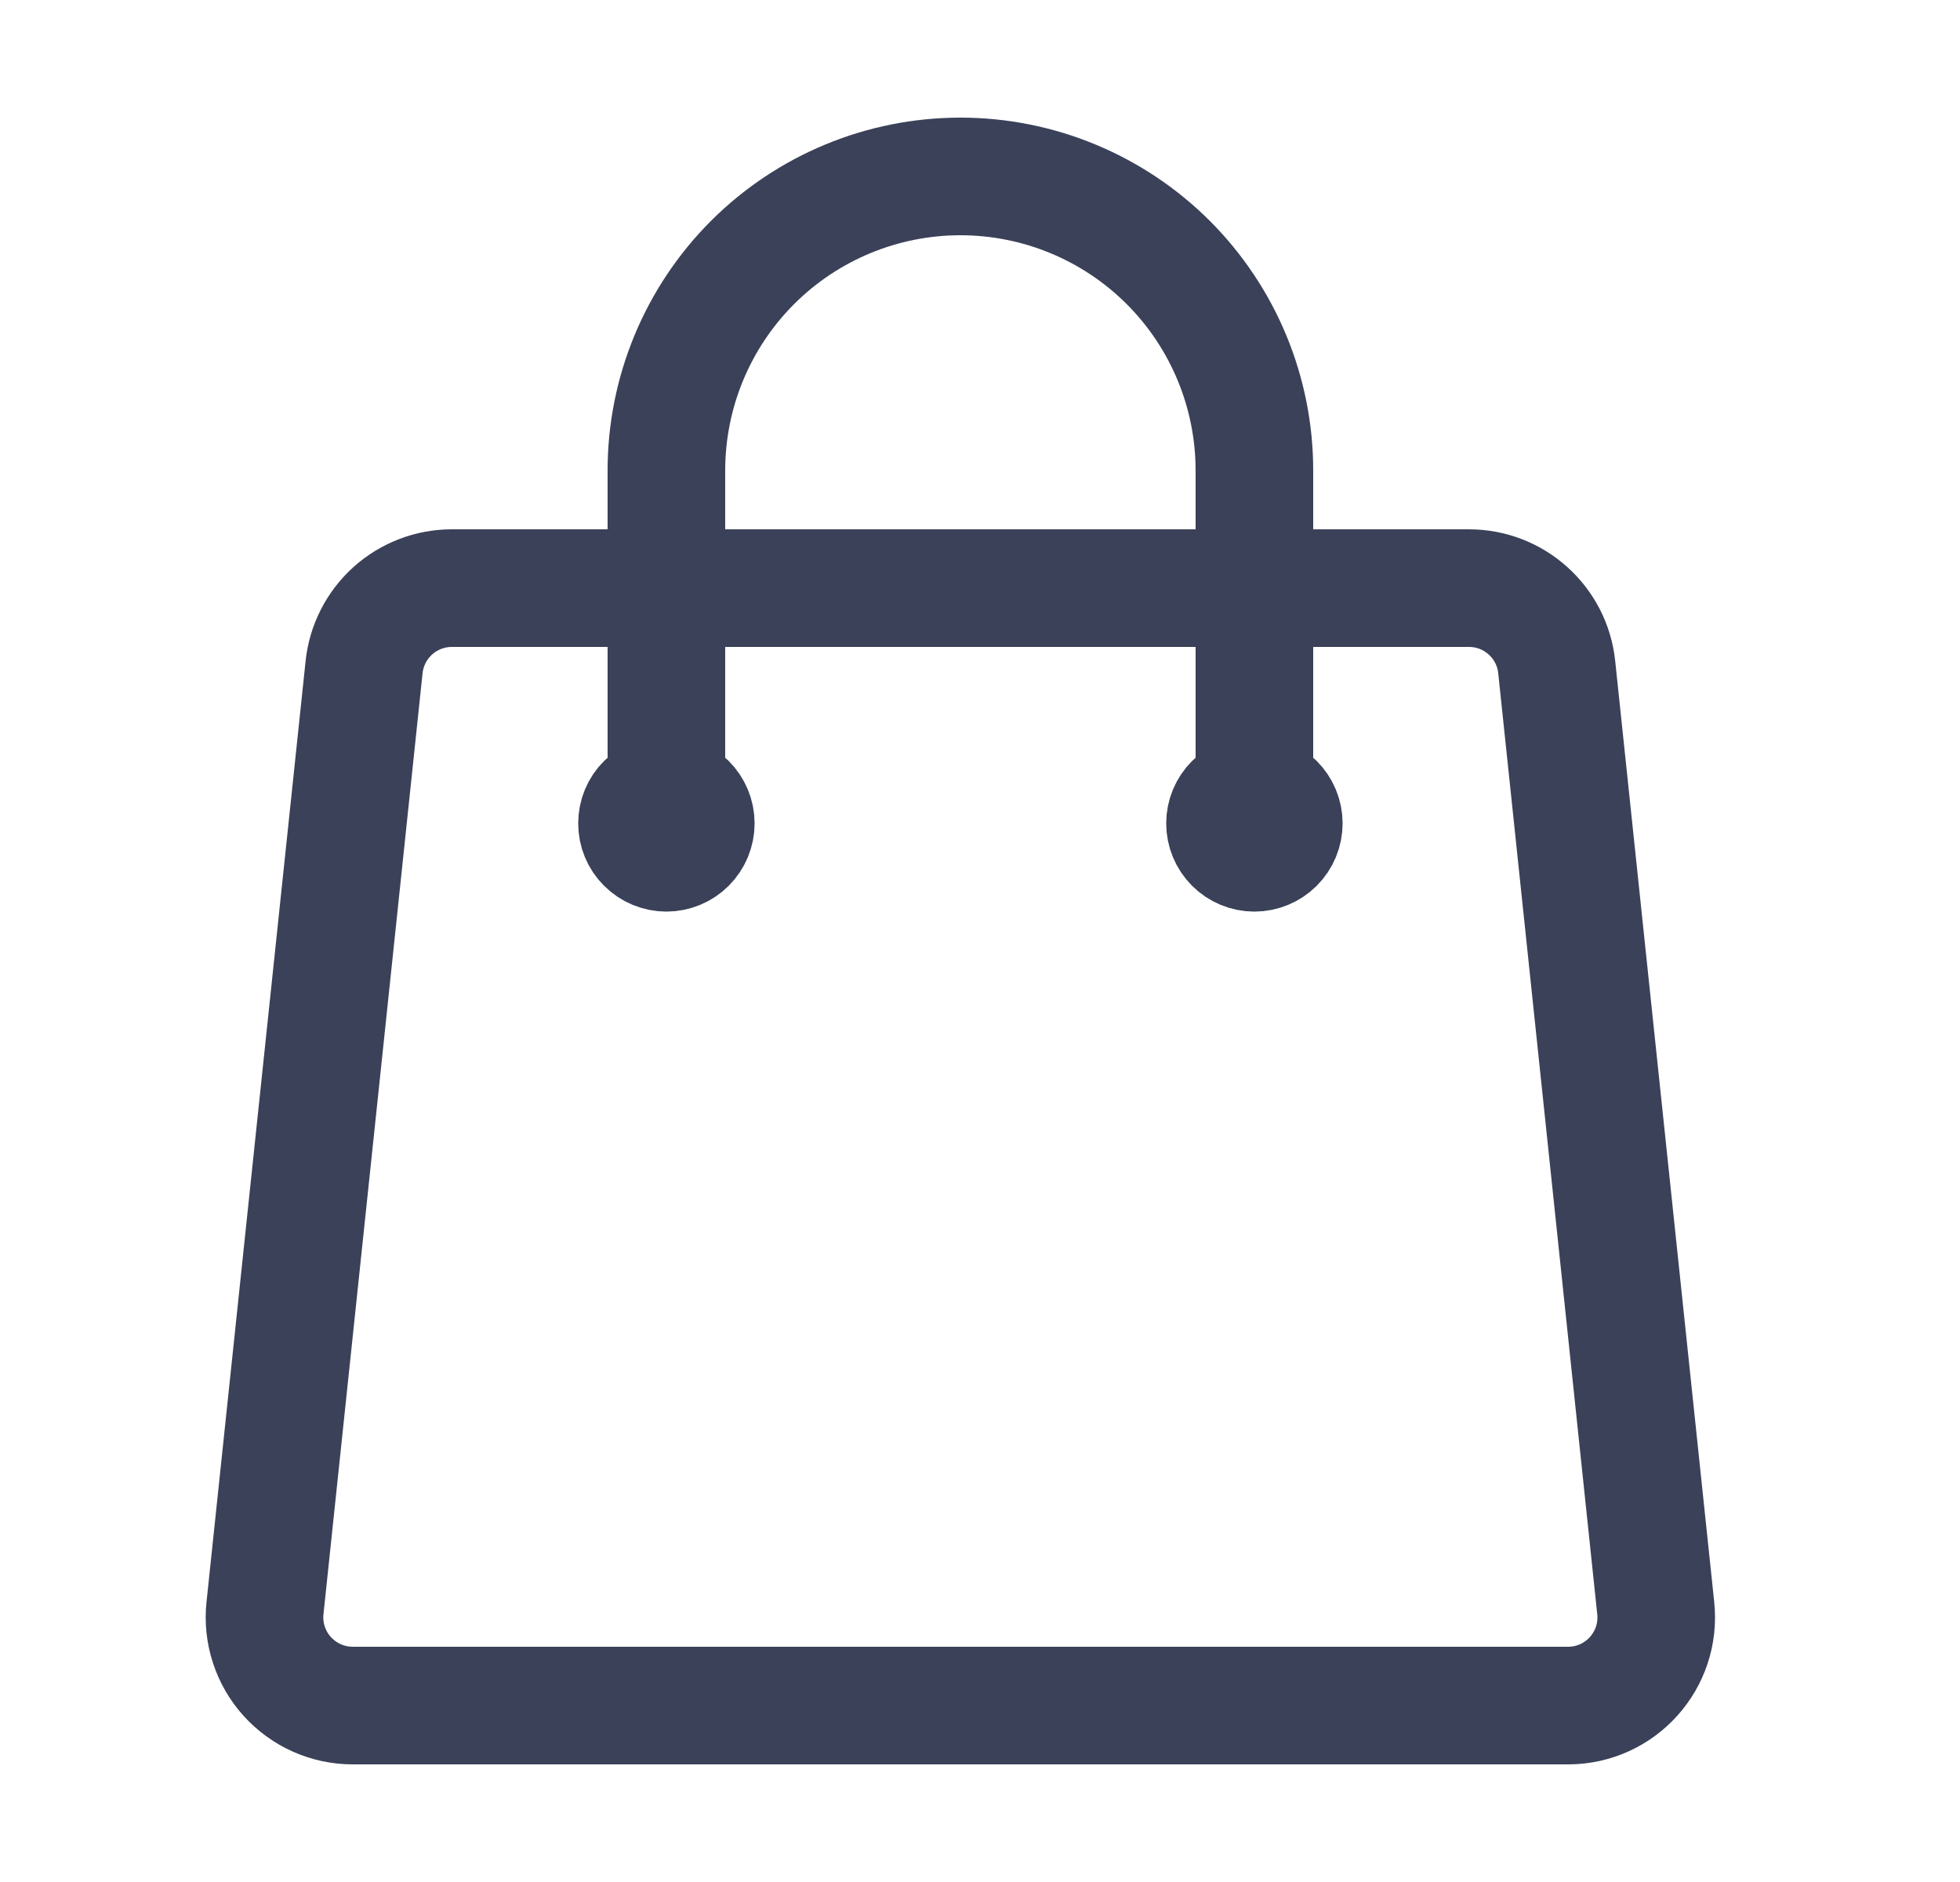     <svg width="25" height="24" viewBox="0 0 25 24" fill="none" xmlns="http://www.w3.org/2000/svg">
      <path d="M16 10.5V6C16 5.005 15.605 4.052 14.902 3.348C14.198 2.645 13.245 2.25 12.25 2.25C11.255 2.25 10.302 2.645 9.598 3.348C8.895 4.052 8.5 5.005 8.5 6V10.5M19.856 8.507L21.119 20.507C21.189 21.172 20.669 21.75 20 21.75H4.5C4.342 21.75 4.186 21.717 4.042 21.653C3.898 21.589 3.769 21.495 3.663 21.378C3.557 21.261 3.478 21.123 3.429 20.973C3.38 20.823 3.363 20.664 3.38 20.507L4.644 8.507C4.673 8.231 4.804 7.975 5.01 7.789C5.217 7.603 5.485 7.5 5.763 7.5H18.737C19.313 7.5 19.796 7.935 19.856 8.507ZM8.875 10.5C8.875 10.6 8.835 10.695 8.765 10.765C8.695 10.835 8.599 10.875 8.5 10.875C8.401 10.875 8.305 10.835 8.235 10.765C8.164 10.695 8.125 10.6 8.125 10.5C8.125 10.4 8.164 10.305 8.235 10.235C8.305 10.165 8.401 10.125 8.5 10.125C8.599 10.125 8.695 10.165 8.765 10.235C8.835 10.305 8.875 10.4 8.875 10.5ZM16.375 10.5C16.375 10.6 16.335 10.695 16.265 10.765C16.195 10.835 16.099 10.875 16 10.875C15.9 10.875 15.805 10.835 15.735 10.765C15.665 10.695 15.625 10.6 15.625 10.5C15.625 10.4 15.665 10.305 15.735 10.235C15.805 10.165 15.9 10.125 16 10.125C16.099 10.125 16.195 10.165 16.265 10.235C16.335 10.305 16.375 10.4 16.375 10.5Z" stroke="#3A4158" stroke-width="1.5" stroke-linecap="round" stroke-linejoin="round" />
    </svg>